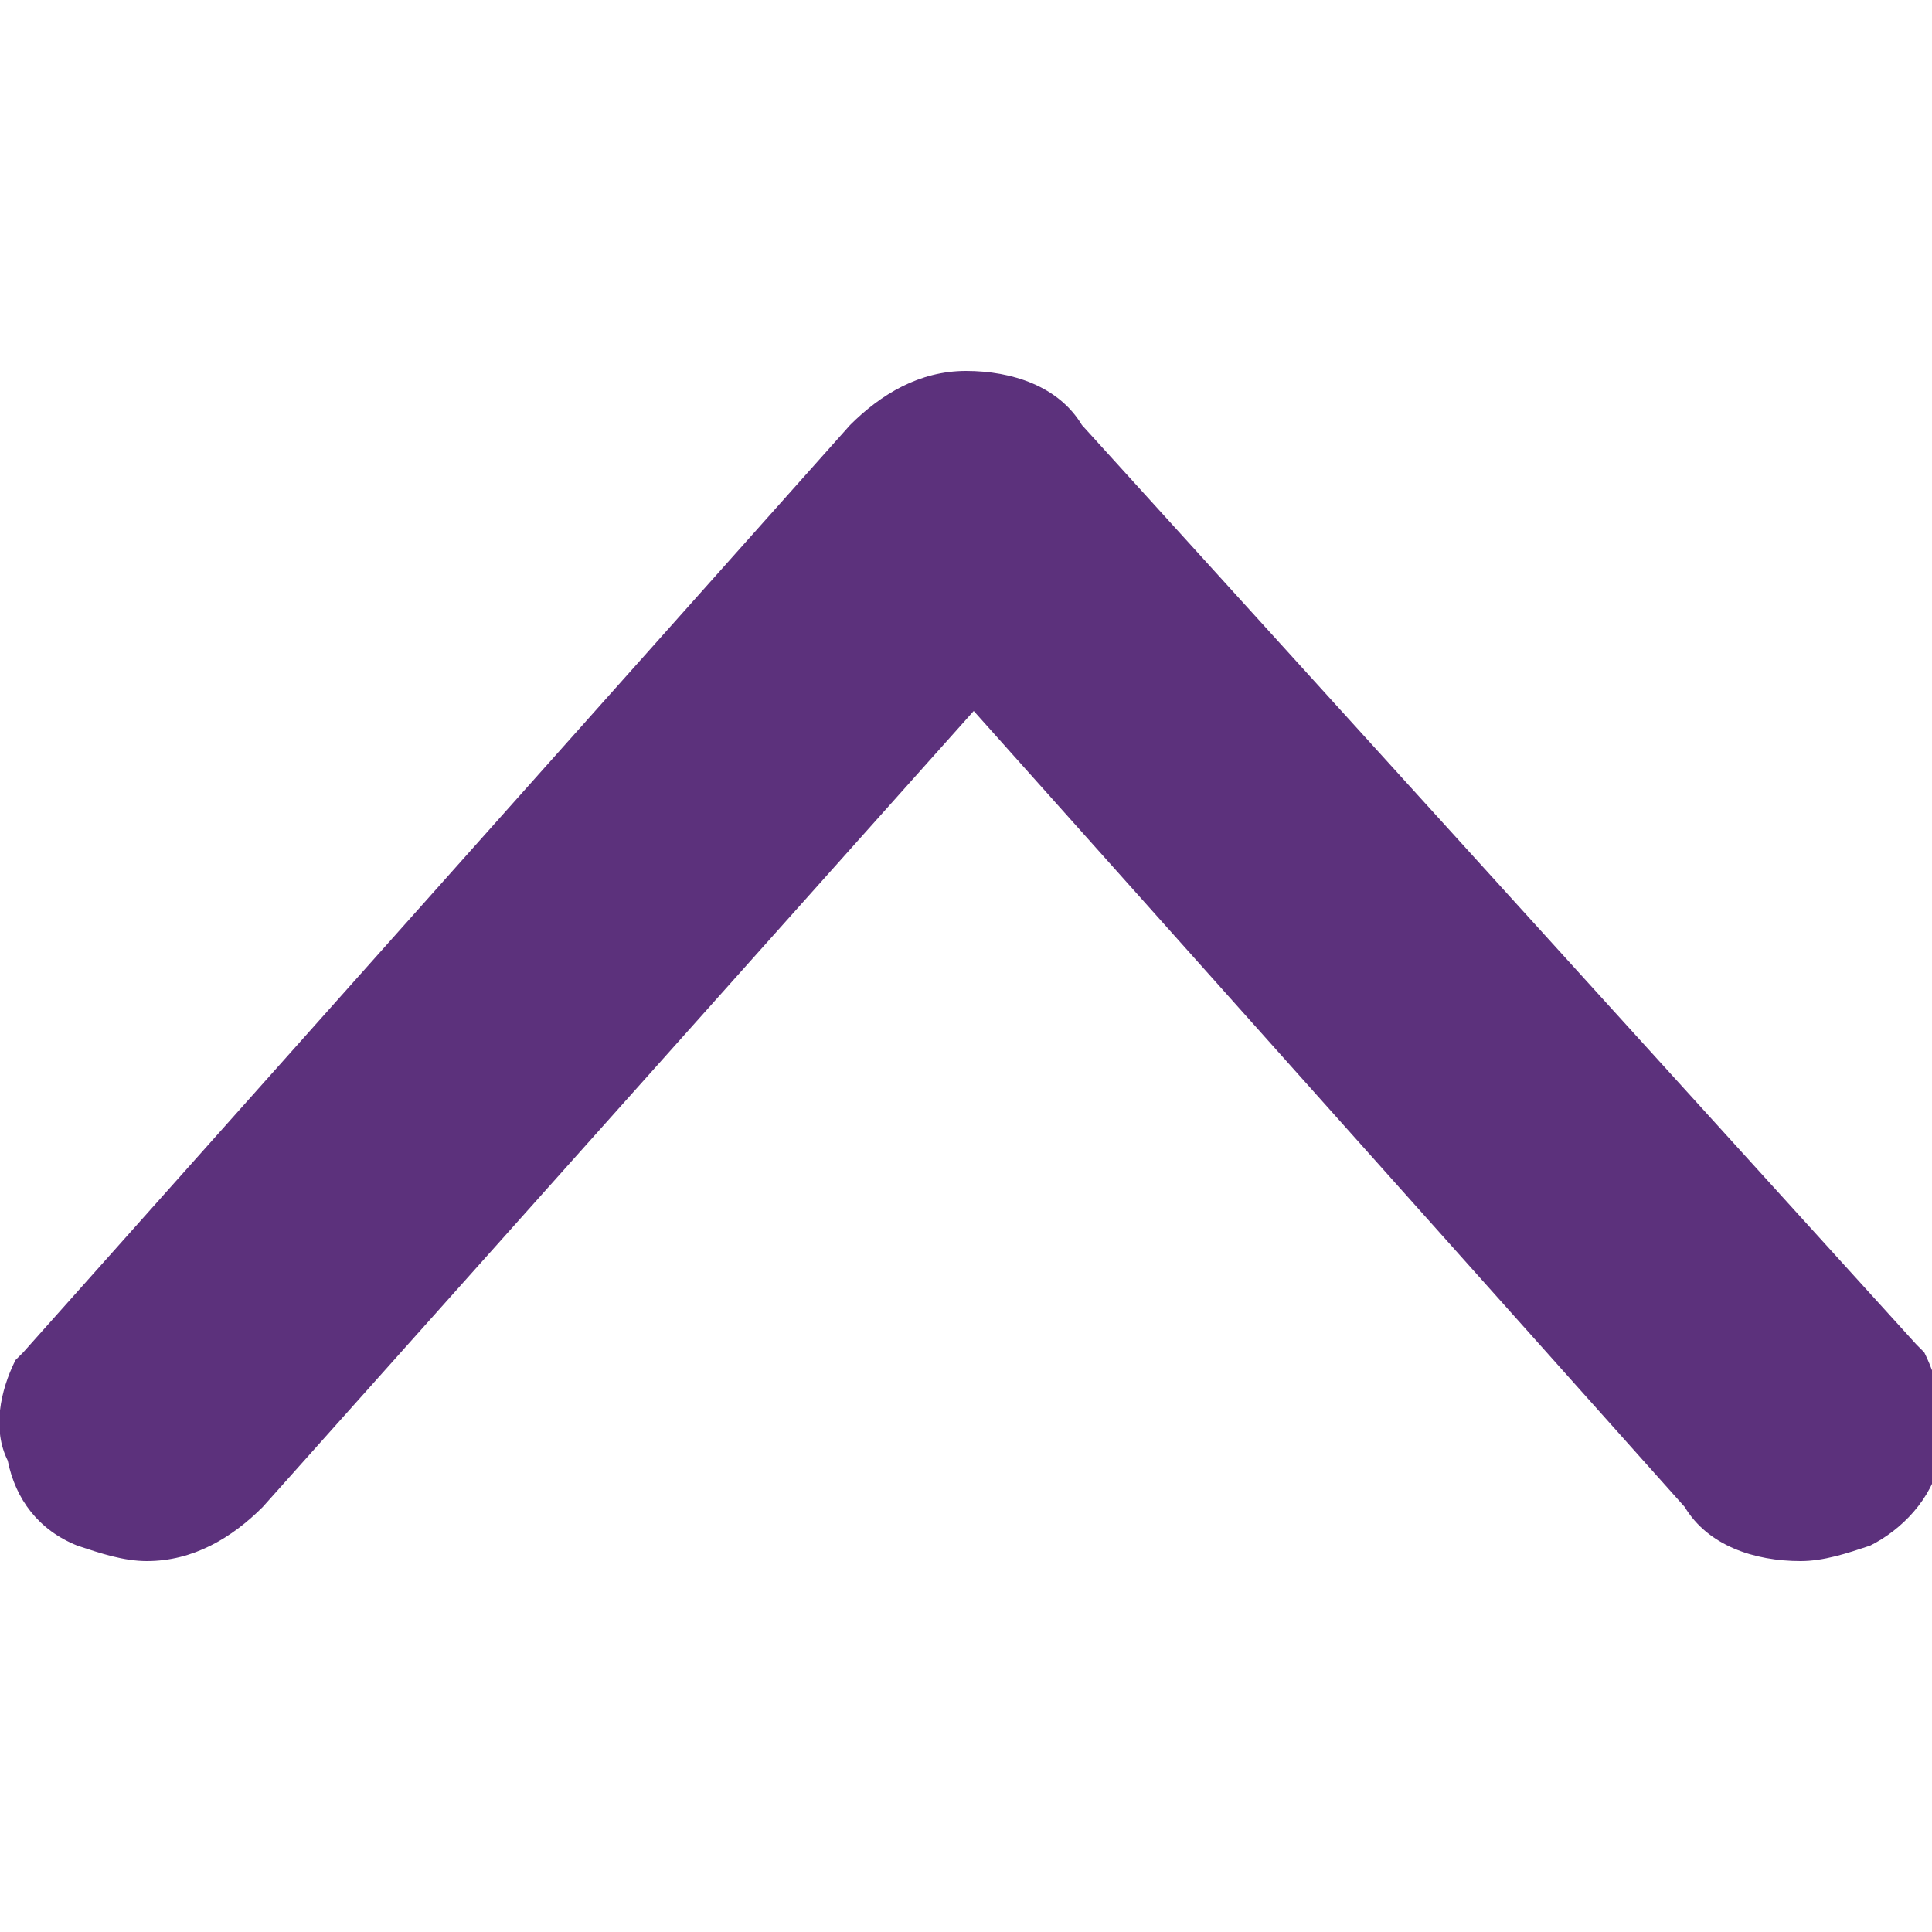 <?xml version="1.0" encoding="utf-8"?>
<!-- Generator: Adobe Illustrator 19.2.1, SVG Export Plug-In . SVG Version: 6.00 Build 0)  -->
<svg version="1.1" xmlns="http://www.w3.org/2000/svg" xmlns:xlink="http://www.w3.org/1999/xlink" x="0px" y="0px"
	 viewBox="0 0 25 25" style="enable-background:new 0 0 25 25;" xml:space="preserve">
<style type="text/css">
	.st0{fill-rule:evenodd;clip-rule:evenodd;}
	.st1{fill-rule:evenodd;clip-rule:evenodd;fill:#3C4042;}
	.st2{fill-rule:evenodd;clip-rule:evenodd;fill:#FFFFFF;}
	.st3{fill-rule:evenodd;clip-rule:evenodd;fill:#5C317C;}
	.st4{fill:#666666;}
	.st5{fill:#FFFFFF;}
	.st6{fill-rule:evenodd;clip-rule:evenodd;fill:#333333;}
	.st7{fill-rule:evenodd;clip-rule:evenodd;fill:#5C5C5C;}
	.st8{fill:#5C2D7D;}
</style>
<g id="Interface__x26__Layout">
</g>
<g id="Layer_3">
</g>
<g id="Layer_2">
</g>
<g id="Layer_4">
</g>
<g id="Layer_5">
</g>
<g id="Layer_7">
	<path class="st3" d="M0.1,18.9C0.2,19.4,0.5,19.8,1,20c0.3,0.1,0.6,0.2,0.9,0.2c0.6,0,1.1-0.3,1.5-0.7l9.2-10.3l9.2,10.3
		c0.3,0.5,0.9,0.7,1.5,0.7c0.3,0,0.6-0.1,0.9-0.2c0.4-0.2,0.8-0.6,0.9-1.1c0.1-0.5,0-1-0.2-1.4l-0.1-0.1L14,5.5
		c-0.3-0.5-0.9-0.7-1.5-0.7c0,0,0,0,0,0c0,0,0,0,0,0c-0.6,0-1.1,0.3-1.5,0.7l-10.7,12l-0.1,0.1C0,18-0.1,18.5,0.1,18.9z"/>
</g>
<g id="Layer_6">
</g>
</svg>
